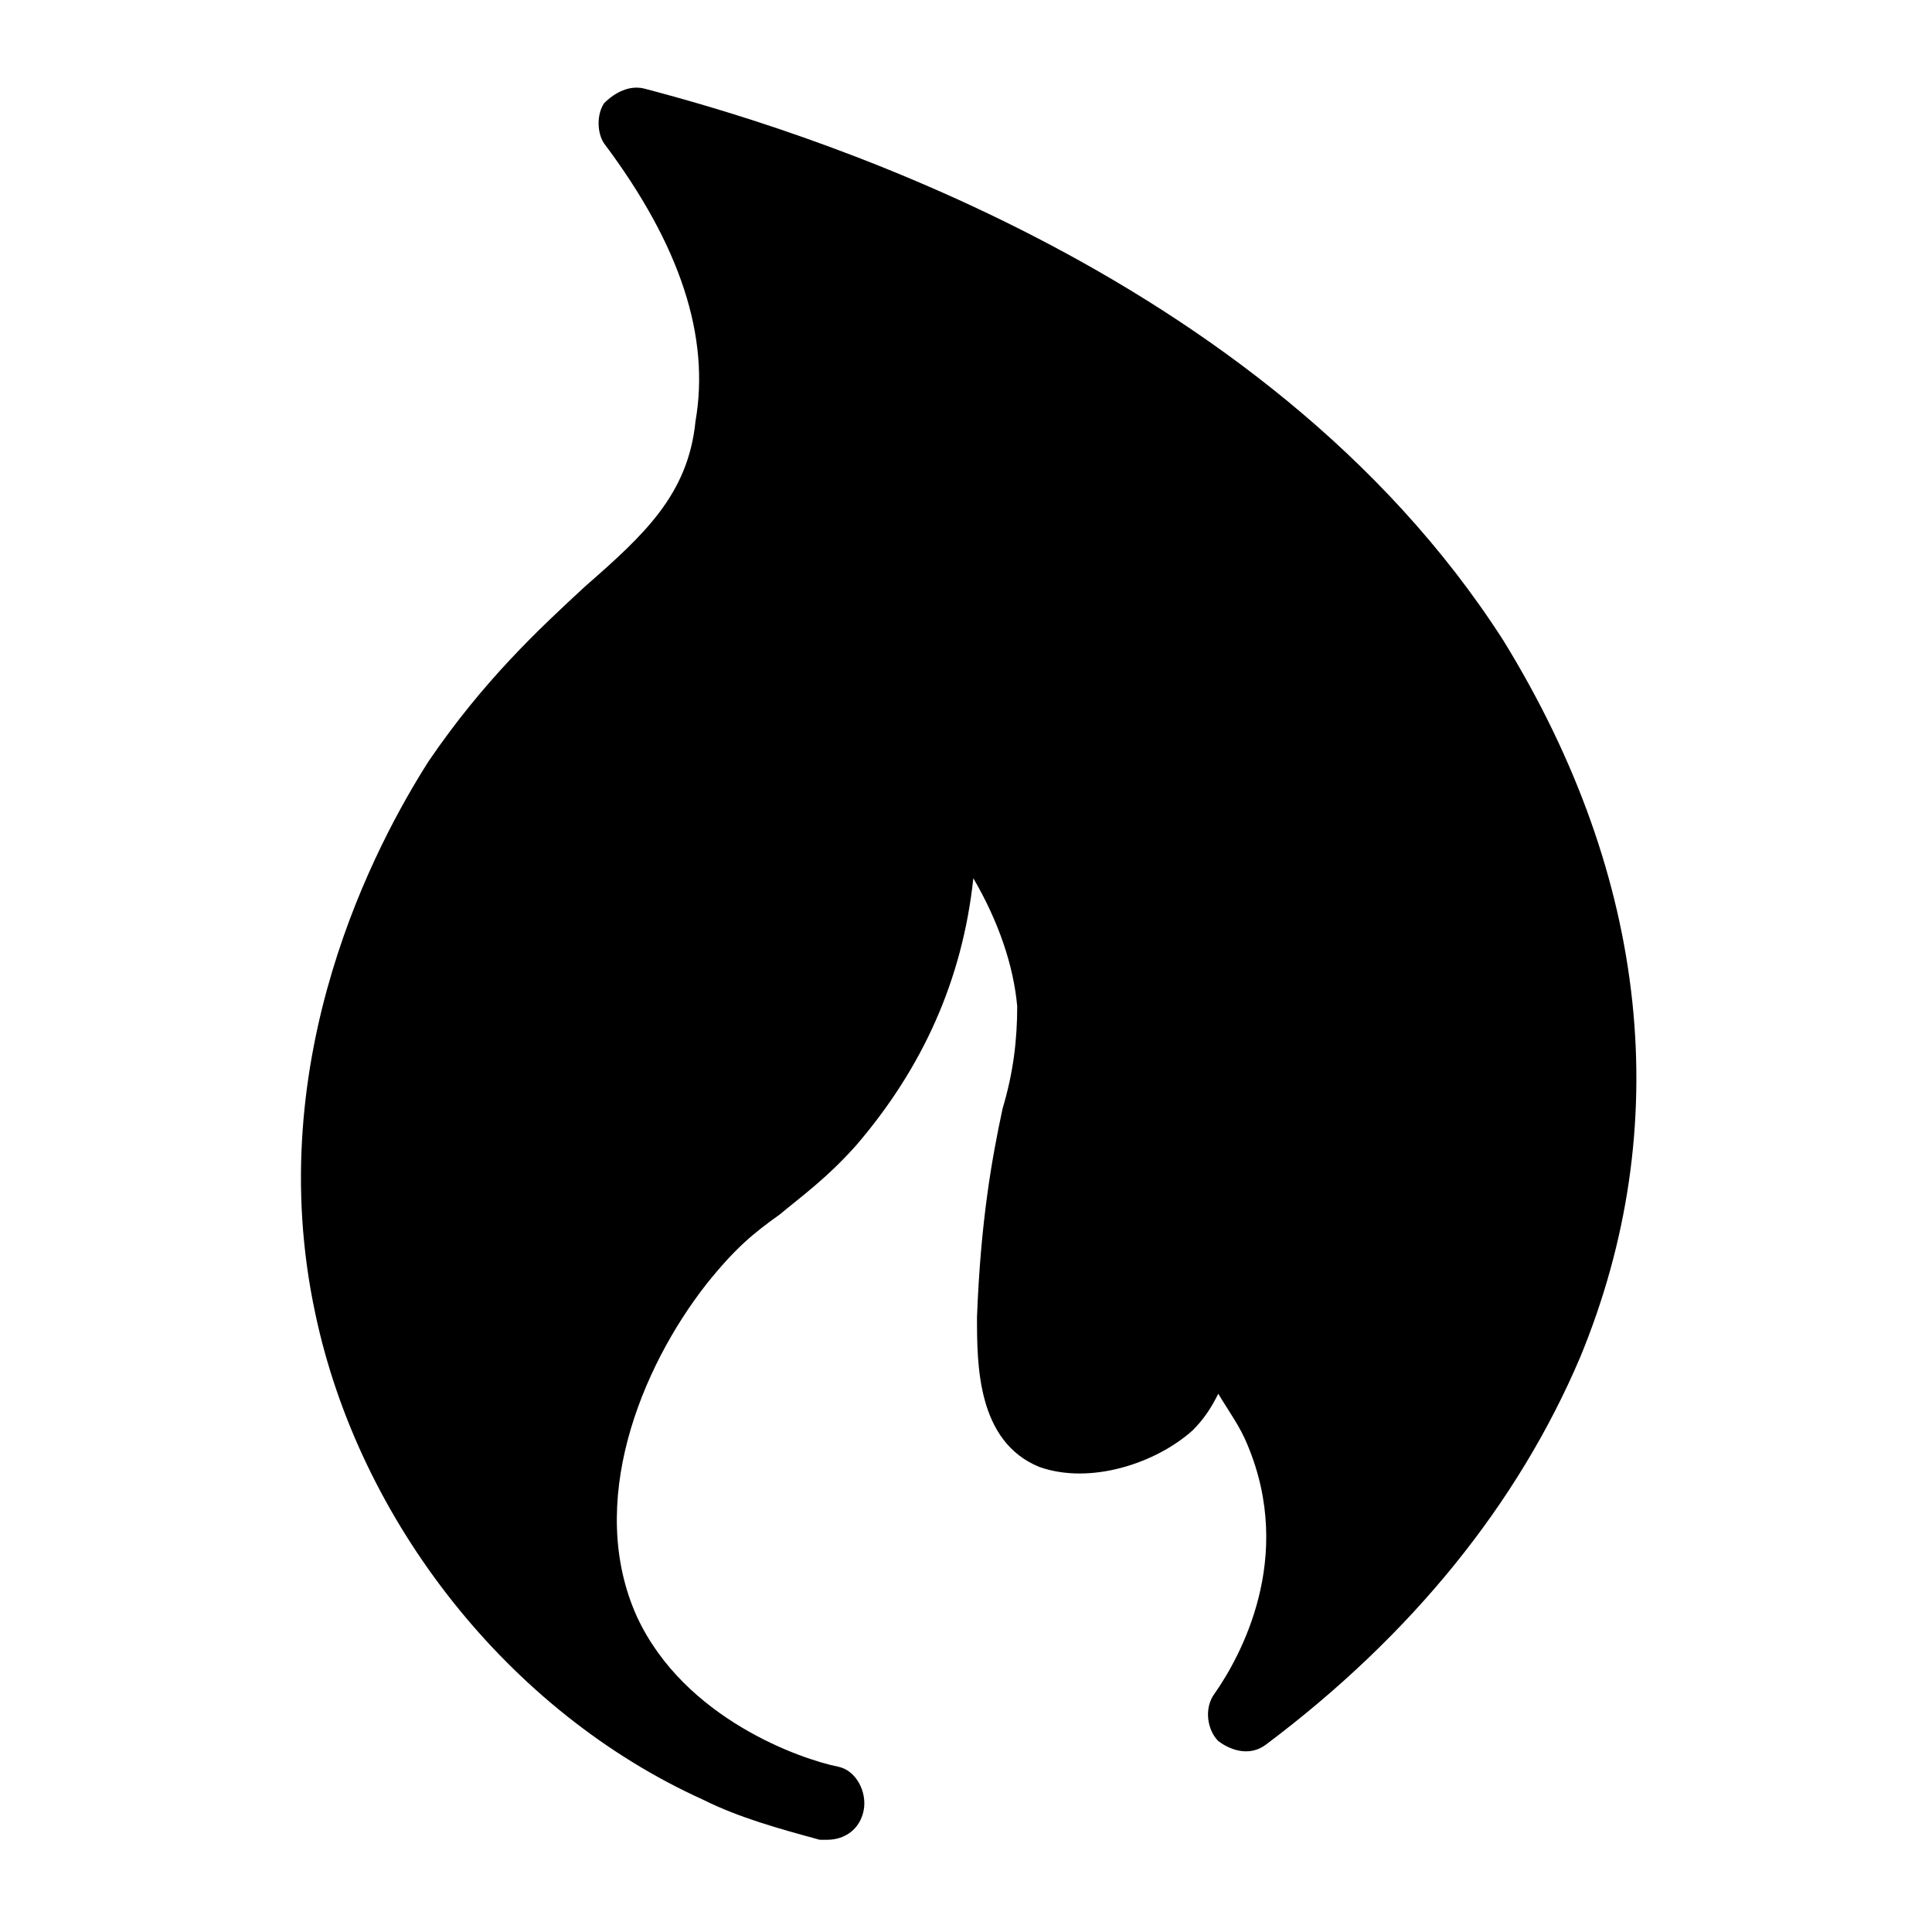 <?xml version="1.0" encoding="UTF-8"?>
<!-- Uploaded to: SVG Repo, www.svgrepo.com, Generator: SVG Repo Mixer Tools -->
<svg fill="#000000" width="800px" height="800px" version="1.1" viewBox="144 144 512 512" xmlns="http://www.w3.org/2000/svg">
 <path d="m299.24 299.24c-12.594 11.625-27.129 25.191-41.66 46.504-13.562 21.316-44.566 78.477-30.035 146.3 11.625 55.227 51.352 105.61 102.7 128.86 9.688 4.844 20.348 7.75 31.004 10.656h1.938c4.844 0 8.719-2.906 9.688-7.75s-1.938-10.656-6.781-11.625c-9.688-1.938-40.691-12.594-53.289-39.723-13.562-30.035 0.969-65.883 18.41-88.168 7.75-9.688 12.594-13.562 19.379-18.41 5.812-4.844 12.594-9.688 20.348-18.41 17.441-20.348 28.098-43.598 31.004-70.727 6.781 11.625 10.656 23.254 11.625 33.91 0 8.719-0.969 17.441-3.875 27.129-2.906 13.562-5.812 30.035-6.781 55.227 0 12.594 0 32.941 16.469 39.723 13.562 4.844 31.004-0.969 40.691-9.688 2.906-2.906 4.844-5.812 6.781-9.688 2.906 4.844 5.812 8.719 7.75 13.562 12.594 30.035-1.938 56.195-8.719 65.883-2.906 3.875-1.938 9.688 0.969 12.594 3.875 2.906 8.719 3.875 12.594 0.969 38.754-29.066 66.852-63.945 83.324-102.7 25.191-61.039 18.41-126.92-20.348-189.9-63.945-99.789-190.87-136.61-227.68-146.29-3.875-0.969-7.75 0.969-10.656 3.875-1.938 2.906-1.938 7.75 0 10.656 20.348 27.129 28.098 51.352 24.223 73.633-1.941 19.379-13.566 30.035-29.066 43.602z"/>
</svg>